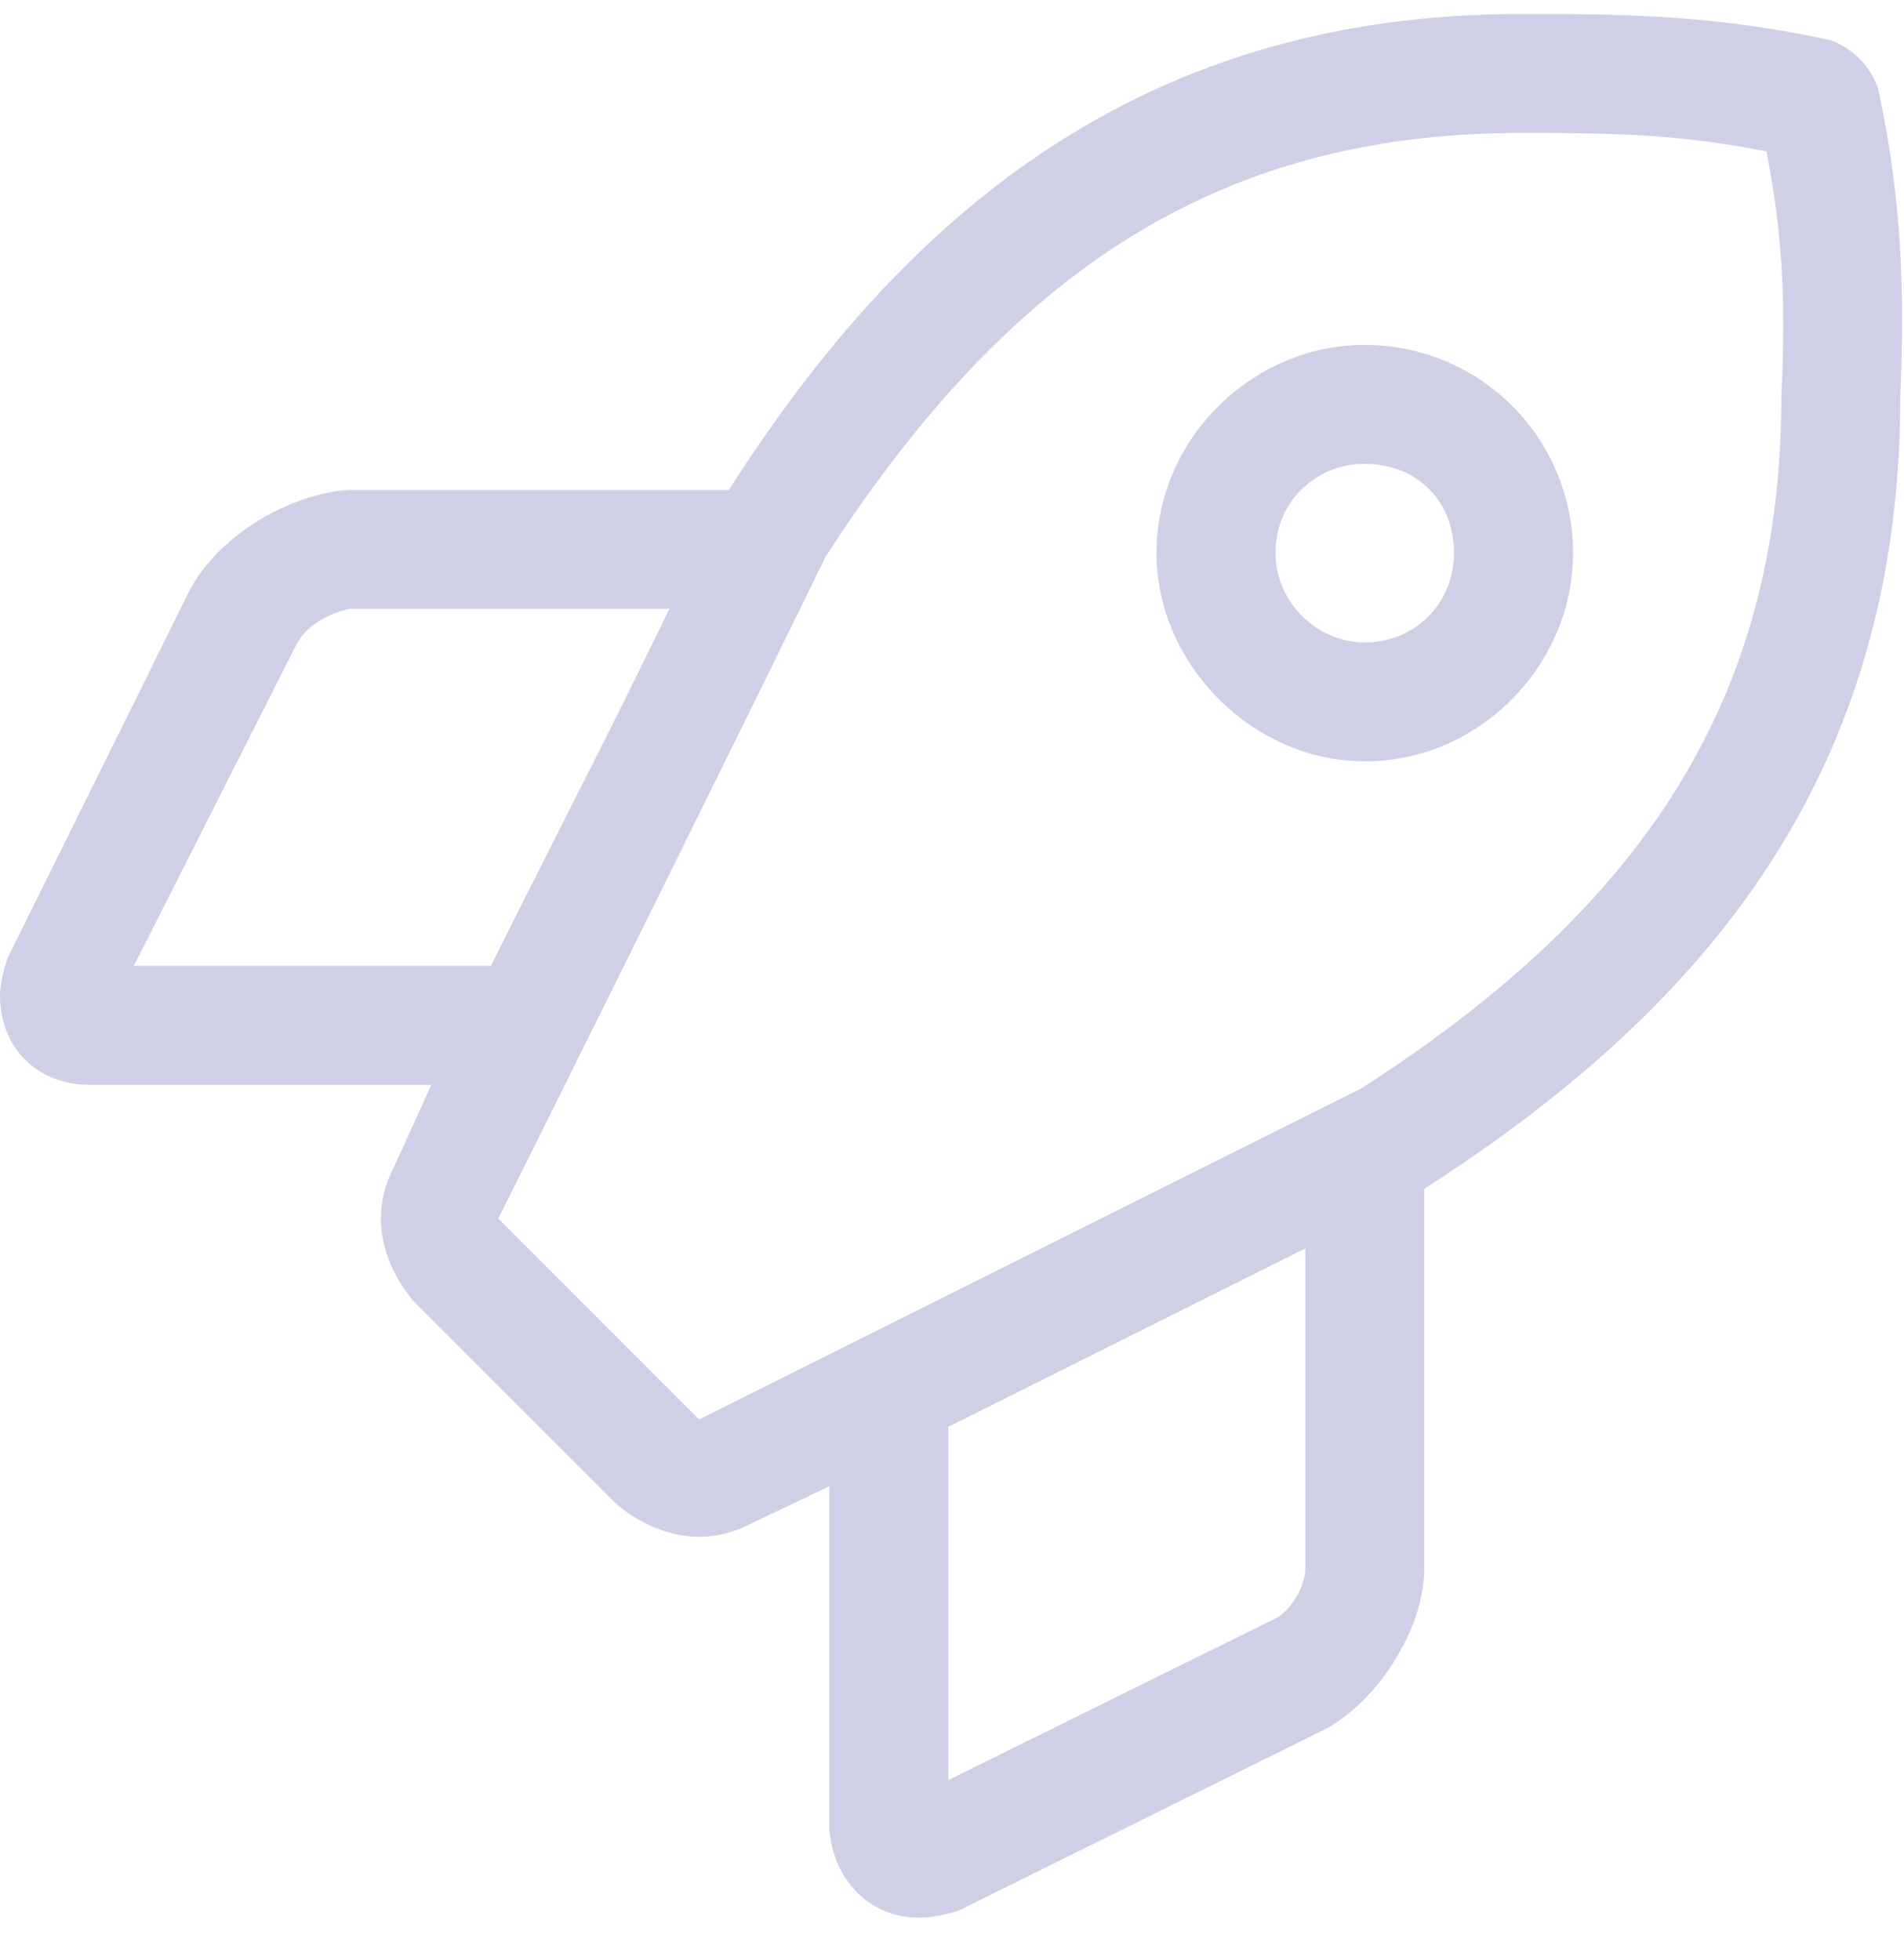 <svg width="34" height="35" fill="none" xmlns="http://www.w3.org/2000/svg"><path d="M33.535 1.578C34 3.703 34 5.43 33.934 7.09c0 6.906-3.653 11.023-8.5 14.144v6.774c0 1.062-.797 2.324-1.727 2.855l-6.574 3.254c-.2.067-.465.133-.73.133-.864 0-1.528-.664-1.594-1.594v-6.11l-1.395.665c-1.262.664-2.324-.266-2.457-.398l-3.52-3.52c-.132-.133-1.062-1.195-.398-2.457l.664-1.461h-6.11C.665 19.375 0 18.711 0 17.781c0-.199.066-.465.133-.664l3.254-6.574c.531-.996 1.793-1.727 2.855-1.793h6.774C16.07 3.969 20.254.25 27.16.25c1.66 0 3.387 0 5.512.465.398.133.73.465.863.863ZM2.391 17.25h6.375c1.062-2.125 2.257-4.45 3.187-6.375h-5.71c-.333.066-.731.266-.93.598L2.39 17.25Zm20.918 10.758v-5.711l-6.375 3.187v6.309l5.777-2.855c.332-.133.598-.598.598-.93Zm.996-8.567c5.18-3.32 7.504-7.105 7.504-12.351.066-1.395.066-2.723-.266-4.383-1.594-.332-2.988-.332-4.383-.332-5.246 0-9.031 2.324-12.418 7.57-1.262 2.59-4.449 9.032-5.844 11.82l3.586 3.587 11.82-5.91Zm.066-13.28a3.713 3.713 0 0 1 3.719 3.718c0 1.992-1.66 3.719-3.719 3.719-1.992 0-3.719-1.727-3.719-3.72 0-2.058 1.727-3.718 3.72-3.718Zm0 5.312c.93 0 1.594-.73 1.594-1.594 0-.93-.664-1.594-1.594-1.594-.863 0-1.594.664-1.594 1.594 0 .863.73 1.594 1.594 1.594Z" fill="#CFD0E6"/></svg>
